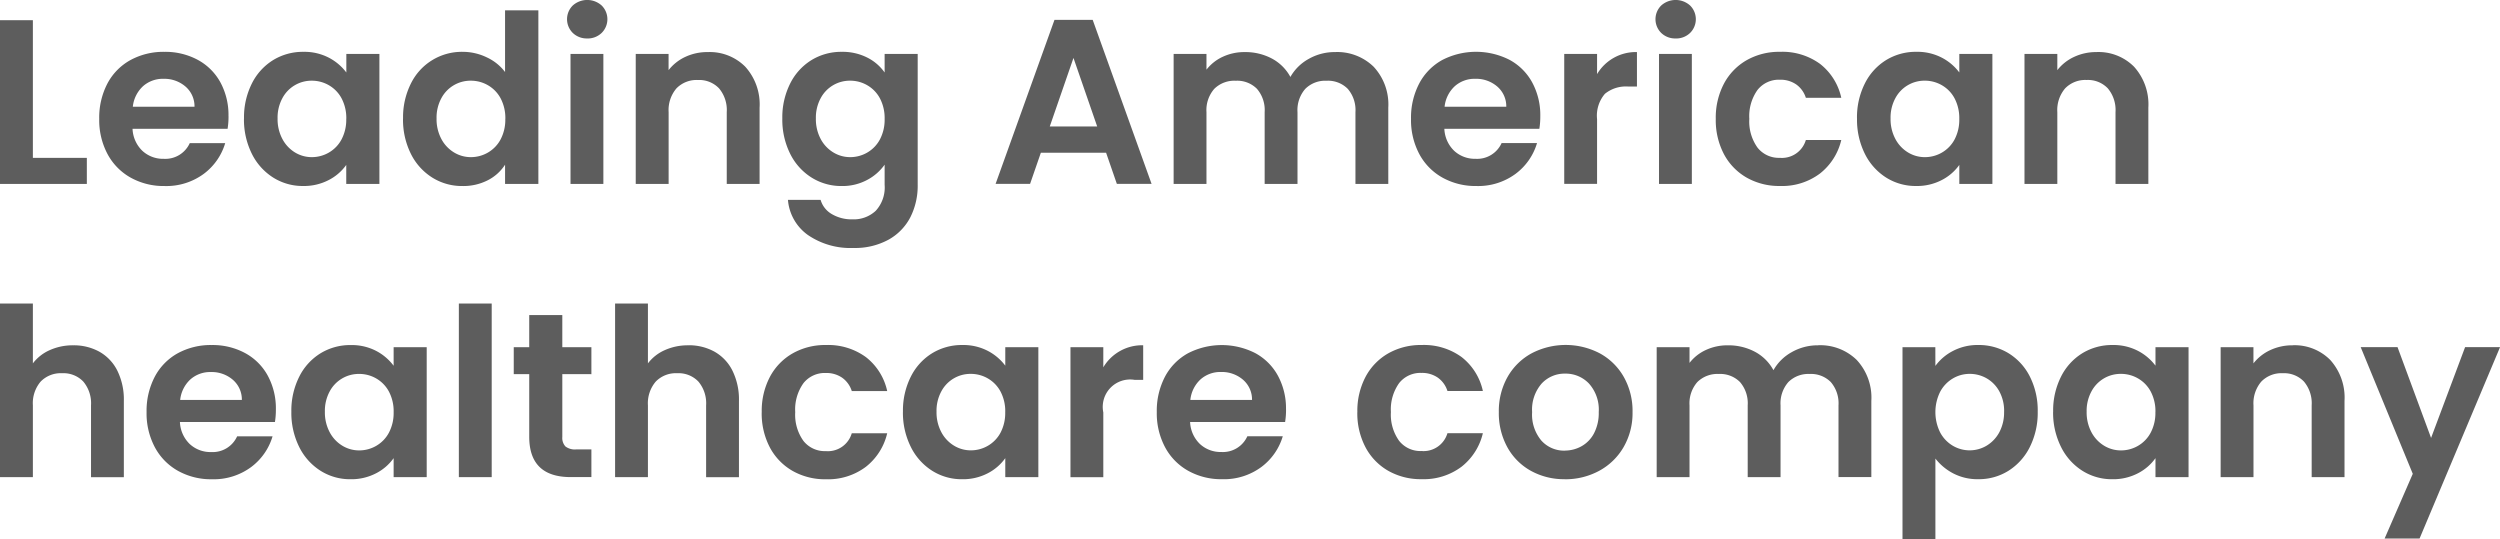 <svg xmlns="http://www.w3.org/2000/svg" width="248.473" height="53.579" viewBox="0 0 248.473 53.579">
  <path id="Path_283232" data-name="Path 283232" d="M5.2,22.739h5.363v2.588H1.932V9.053H5.2Zm19.445-4.15a7.7,7.7,0,0,1-.093,1.259H15.105a3.211,3.211,0,0,0,.979,2.192,3.019,3.019,0,0,0,2.122.793,2.665,2.665,0,0,0,2.588-1.562h3.521a5.884,5.884,0,0,1-2.145,3.066,6.262,6.262,0,0,1-3.894,1.2,6.738,6.738,0,0,1-3.346-.828,5.826,5.826,0,0,1-2.308-2.343,7.18,7.18,0,0,1-.828-3.5,7.313,7.313,0,0,1,.816-3.521A5.694,5.694,0,0,1,14.9,13.017a6.845,6.845,0,0,1,3.381-.816,6.791,6.791,0,0,1,3.3.793,5.579,5.579,0,0,1,2.262,2.25A6.809,6.809,0,0,1,24.641,18.589Zm-3.381-.933a2.589,2.589,0,0,0-.909-2.017,3.221,3.221,0,0,0-2.168-.758,2.963,2.963,0,0,0-2.04.734,3.229,3.229,0,0,0-1.014,2.04Zm4.92,1.166a7.476,7.476,0,0,1,.781-3.474,5.725,5.725,0,0,1,2.122-2.332,5.649,5.649,0,0,1,3-.816,5.263,5.263,0,0,1,2.53.583,5.133,5.133,0,0,1,1.737,1.469V12.411h3.287V25.327H36.346V23.439a4.855,4.855,0,0,1-1.737,1.5,5.315,5.315,0,0,1-2.553.595,5.489,5.489,0,0,1-2.973-.839,5.874,5.874,0,0,1-2.122-2.367A7.6,7.6,0,0,1,26.18,18.822Zm10.166.047a4.187,4.187,0,0,0-.466-2.04,3.288,3.288,0,0,0-1.259-1.306,3.365,3.365,0,0,0-1.7-.455,3.278,3.278,0,0,0-2.926,1.737,4.053,4.053,0,0,0-.478,2.017,4.187,4.187,0,0,0,.478,2.04A3.441,3.441,0,0,0,31.251,22.2a3.2,3.2,0,0,0,1.667.466,3.365,3.365,0,0,0,1.7-.455,3.288,3.288,0,0,0,1.259-1.306A4.187,4.187,0,0,0,36.346,18.869Zm5.642-.047a7.476,7.476,0,0,1,.781-3.474A5.631,5.631,0,0,1,47.91,12.2a5.486,5.486,0,0,1,2.4.548,4.8,4.8,0,0,1,1.819,1.457V8.074h3.311V25.327H52.13V23.415a4.424,4.424,0,0,1-1.7,1.539,5.332,5.332,0,0,1-2.541.583A5.548,5.548,0,0,1,44.9,24.7a5.845,5.845,0,0,1-2.133-2.367A7.6,7.6,0,0,1,41.988,18.822Zm10.166.047a4.187,4.187,0,0,0-.466-2.04,3.288,3.288,0,0,0-1.259-1.306,3.365,3.365,0,0,0-1.7-.455A3.278,3.278,0,0,0,45.8,16.806a4.054,4.054,0,0,0-.478,2.017,4.187,4.187,0,0,0,.478,2.04A3.441,3.441,0,0,0,47.059,22.2a3.2,3.2,0,0,0,1.667.466,3.365,3.365,0,0,0,1.7-.455,3.288,3.288,0,0,0,1.259-1.306A4.187,4.187,0,0,0,52.154,18.869Zm8.137-8a1.989,1.989,0,0,1-1.434-.548,1.914,1.914,0,0,1,0-2.728,2.15,2.15,0,0,1,2.868,0,1.914,1.914,0,0,1,0,2.728A1.989,1.989,0,0,1,60.291,10.872ZM61.9,12.411V25.327H58.635V12.411Zm10.375-.187a4.979,4.979,0,0,1,3.73,1.457,5.579,5.579,0,0,1,1.422,4.069v7.578H74.163V18.193a3.349,3.349,0,0,0-.769-2.367A2.725,2.725,0,0,0,71.3,15a2.792,2.792,0,0,0-2.133.828,3.318,3.318,0,0,0-.781,2.367v7.135H65.117V12.411h3.264v1.609A4.509,4.509,0,0,1,70.048,12.7,5.157,5.157,0,0,1,72.275,12.224ZM85.588,12.2a5.421,5.421,0,0,1,2.541.571,4.679,4.679,0,0,1,1.725,1.481V12.411h3.287v13.01a6.93,6.93,0,0,1-.723,3.206,5.366,5.366,0,0,1-2.168,2.238,6.931,6.931,0,0,1-3.5.828,7.471,7.471,0,0,1-4.512-1.282,4.754,4.754,0,0,1-1.993-3.5H83.49A2.413,2.413,0,0,0,84.6,28.323a3.858,3.858,0,0,0,2.063.525A3.193,3.193,0,0,0,88.969,28a3.418,3.418,0,0,0,.886-2.576V23.415a4.959,4.959,0,0,1-1.737,1.516,5.182,5.182,0,0,1-2.53.606A5.548,5.548,0,0,1,82.6,24.7a5.845,5.845,0,0,1-2.133-2.367,7.6,7.6,0,0,1-.781-3.509,7.476,7.476,0,0,1,.781-3.474,5.725,5.725,0,0,1,2.122-2.332A5.649,5.649,0,0,1,85.588,12.2Zm4.267,6.668a4.187,4.187,0,0,0-.466-2.04,3.288,3.288,0,0,0-1.259-1.306,3.365,3.365,0,0,0-1.7-.455A3.278,3.278,0,0,0,83.5,16.806a4.054,4.054,0,0,0-.478,2.017,4.187,4.187,0,0,0,.478,2.04A3.441,3.441,0,0,0,84.76,22.2a3.2,3.2,0,0,0,1.667.466,3.365,3.365,0,0,0,1.7-.455,3.288,3.288,0,0,0,1.259-1.306A4.187,4.187,0,0,0,89.855,18.869Zm22.01,3.357h-6.482l-1.073,3.1h-3.427l5.852-16.3h3.8l5.852,16.3h-3.451Zm-.886-2.611-2.355-6.808-2.355,6.808Zm23.642-7.391a5.186,5.186,0,0,1,3.835,1.457,5.5,5.5,0,0,1,1.457,4.069v7.578h-3.264V18.193a3.227,3.227,0,0,0-.769-2.32,2.766,2.766,0,0,0-2.1-.8,2.805,2.805,0,0,0-2.11.8,3.2,3.2,0,0,0-.781,2.32v7.135h-3.264V18.193a3.227,3.227,0,0,0-.769-2.32,2.766,2.766,0,0,0-2.1-.8,2.836,2.836,0,0,0-2.133.8,3.2,3.2,0,0,0-.781,2.32v7.135h-3.264V12.411h3.264v1.562a4.344,4.344,0,0,1,1.62-1.282,5.055,5.055,0,0,1,2.18-.466,5.607,5.607,0,0,1,2.7.641,4.493,4.493,0,0,1,1.842,1.83,4.676,4.676,0,0,1,1.83-1.8A5.211,5.211,0,0,1,134.62,12.224Zm20.4,6.365a7.7,7.7,0,0,1-.093,1.259h-9.443a3.211,3.211,0,0,0,.979,2.192,3.019,3.019,0,0,0,2.122.793,2.665,2.665,0,0,0,2.588-1.562h3.521a5.884,5.884,0,0,1-2.145,3.066,6.262,6.262,0,0,1-3.894,1.2,6.738,6.738,0,0,1-3.346-.828A5.826,5.826,0,0,1,143,22.366a7.18,7.18,0,0,1-.828-3.5,7.313,7.313,0,0,1,.816-3.521,5.694,5.694,0,0,1,2.285-2.332,7.336,7.336,0,0,1,6.68-.023,5.579,5.579,0,0,1,2.262,2.25A6.809,6.809,0,0,1,155.021,18.589Zm-3.381-.933a2.589,2.589,0,0,0-.909-2.017,3.221,3.221,0,0,0-2.168-.758,2.963,2.963,0,0,0-2.04.734,3.229,3.229,0,0,0-1.014,2.04Zm9.023-3.241a4.491,4.491,0,0,1,3.964-2.192v3.427h-.863a3.306,3.306,0,0,0-2.32.723,3.332,3.332,0,0,0-.781,2.518v6.435H157.4V12.411h3.264Zm7.811-3.544a1.989,1.989,0,0,1-1.434-.548,1.914,1.914,0,0,1,0-2.728,2.15,2.15,0,0,1,2.868,0,1.914,1.914,0,0,1,0,2.728A1.989,1.989,0,0,1,168.474,10.872Zm1.609,1.539V25.327h-3.264V12.411Zm2.378,6.458a7.245,7.245,0,0,1,.816-3.509,5.833,5.833,0,0,1,2.262-2.332,6.543,6.543,0,0,1,3.311-.828,6.365,6.365,0,0,1,3.975,1.2,5.841,5.841,0,0,1,2.11,3.369h-3.521a2.575,2.575,0,0,0-.944-1.317,2.742,2.742,0,0,0-1.644-.478,2.692,2.692,0,0,0-2.215,1.014,4.489,4.489,0,0,0-.816,2.879,4.448,4.448,0,0,0,.816,2.856,2.692,2.692,0,0,0,2.215,1.014,2.476,2.476,0,0,0,2.588-1.772h3.521a5.958,5.958,0,0,1-2.122,3.334,6.252,6.252,0,0,1-3.964,1.236,6.543,6.543,0,0,1-3.311-.828,5.833,5.833,0,0,1-2.262-2.332A7.245,7.245,0,0,1,172.461,18.869Zm14.036-.047a7.476,7.476,0,0,1,.781-3.474,5.725,5.725,0,0,1,2.122-2.332,5.649,5.649,0,0,1,3-.816,5.263,5.263,0,0,1,2.53.583,5.133,5.133,0,0,1,1.737,1.469V12.411h3.287V25.327h-3.287V23.439a4.855,4.855,0,0,1-1.737,1.5,5.315,5.315,0,0,1-2.553.595A5.489,5.489,0,0,1,189.4,24.7a5.874,5.874,0,0,1-2.122-2.367A7.6,7.6,0,0,1,186.5,18.822Zm10.166.047a4.187,4.187,0,0,0-.466-2.04,3.288,3.288,0,0,0-1.259-1.306,3.365,3.365,0,0,0-1.7-.455,3.278,3.278,0,0,0-2.926,1.737,4.053,4.053,0,0,0-.478,2.017,4.187,4.187,0,0,0,.478,2.04,3.441,3.441,0,0,0,1.259,1.341,3.2,3.2,0,0,0,1.667.466,3.365,3.365,0,0,0,1.7-.455,3.288,3.288,0,0,0,1.259-1.306A4.187,4.187,0,0,0,196.663,18.869Zm13.64-6.645a4.979,4.979,0,0,1,3.73,1.457,5.579,5.579,0,0,1,1.422,4.069v7.578h-3.264V18.193a3.349,3.349,0,0,0-.769-2.367,2.725,2.725,0,0,0-2.1-.828,2.792,2.792,0,0,0-2.133.828,3.318,3.318,0,0,0-.781,2.367v7.135h-3.264V12.411h3.264v1.609a4.509,4.509,0,0,1,1.667-1.317A5.157,5.157,0,0,1,210.3,12.224ZM9.206,41.368a5.244,5.244,0,0,1,2.611.641A4.418,4.418,0,0,1,13.6,43.9a6.484,6.484,0,0,1,.641,3v7.578H10.978V47.337a3.349,3.349,0,0,0-.769-2.367,2.725,2.725,0,0,0-2.1-.828,2.792,2.792,0,0,0-2.133.828A3.318,3.318,0,0,0,5.2,47.337v7.135H1.932V37.218H5.2v5.945a4.255,4.255,0,0,1,1.679-1.317A5.559,5.559,0,0,1,9.206,41.368Zm20.145,6.365a7.7,7.7,0,0,1-.093,1.259H19.815a3.211,3.211,0,0,0,.979,2.192,3.019,3.019,0,0,0,2.122.793A2.665,2.665,0,0,0,25.5,50.415h3.521a5.884,5.884,0,0,1-2.145,3.066,6.262,6.262,0,0,1-3.894,1.2,6.738,6.738,0,0,1-3.346-.828,5.826,5.826,0,0,1-2.308-2.343,7.18,7.18,0,0,1-.828-3.5,7.313,7.313,0,0,1,.816-3.521,5.694,5.694,0,0,1,2.285-2.332,6.845,6.845,0,0,1,3.381-.816,6.791,6.791,0,0,1,3.3.793,5.579,5.579,0,0,1,2.262,2.25A6.809,6.809,0,0,1,29.351,47.734ZM25.97,46.8a2.589,2.589,0,0,0-.909-2.017,3.221,3.221,0,0,0-2.168-.758,2.963,2.963,0,0,0-2.04.734,3.229,3.229,0,0,0-1.014,2.04Zm4.92,1.166a7.476,7.476,0,0,1,.781-3.474,5.725,5.725,0,0,1,2.122-2.332,5.649,5.649,0,0,1,3-.816,5.263,5.263,0,0,1,2.53.583A5.133,5.133,0,0,1,41.055,43.4V41.555h3.287V54.472H41.055V52.583a4.855,4.855,0,0,1-1.737,1.5,5.315,5.315,0,0,1-2.553.595,5.489,5.489,0,0,1-2.973-.839,5.874,5.874,0,0,1-2.122-2.367A7.6,7.6,0,0,1,30.89,47.967Zm10.166.047a4.187,4.187,0,0,0-.466-2.04,3.288,3.288,0,0,0-1.259-1.306,3.365,3.365,0,0,0-1.7-.455A3.278,3.278,0,0,0,34.7,45.95a4.054,4.054,0,0,0-.478,2.017,4.187,4.187,0,0,0,.478,2.04,3.441,3.441,0,0,0,1.259,1.341,3.2,3.2,0,0,0,1.667.466,3.365,3.365,0,0,0,1.7-.455,3.288,3.288,0,0,0,1.259-1.306A4.187,4.187,0,0,0,41.055,48.013Zm9.746-10.8V54.472H47.537V37.218Zm7.018,7.018v6.249a1.235,1.235,0,0,0,.315.944,1.546,1.546,0,0,0,1.061.291H60.71v2.751H58.659q-4.127,0-4.127-4.01V44.236H52.993V41.555h1.539V38.361h3.287v3.194H60.71v2.681Zm12.52-2.868a5.244,5.244,0,0,1,2.611.641A4.418,4.418,0,0,1,74.735,43.9a6.484,6.484,0,0,1,.641,3v7.578H72.112V47.337a3.349,3.349,0,0,0-.769-2.367,2.725,2.725,0,0,0-2.1-.828,2.792,2.792,0,0,0-2.133.828,3.318,3.318,0,0,0-.781,2.367v7.135H63.065V37.218h3.264v5.945a4.255,4.255,0,0,1,1.679-1.317A5.559,5.559,0,0,1,70.34,41.368Zm7.3,6.645a7.245,7.245,0,0,1,.816-3.509,5.833,5.833,0,0,1,2.262-2.332,6.543,6.543,0,0,1,3.311-.828A6.365,6.365,0,0,1,88,42.546a5.841,5.841,0,0,1,2.11,3.369H86.59a2.575,2.575,0,0,0-.944-1.317A2.742,2.742,0,0,0,84,44.12a2.692,2.692,0,0,0-2.215,1.014,4.489,4.489,0,0,0-.816,2.879,4.448,4.448,0,0,0,.816,2.856A2.692,2.692,0,0,0,84,51.884a2.476,2.476,0,0,0,2.588-1.772h3.521a5.958,5.958,0,0,1-2.122,3.334,6.252,6.252,0,0,1-3.964,1.236,6.544,6.544,0,0,1-3.311-.828,5.833,5.833,0,0,1-2.262-2.332A7.245,7.245,0,0,1,77.637,48.013Zm14.036-.047a7.476,7.476,0,0,1,.781-3.474,5.725,5.725,0,0,1,2.122-2.332,5.649,5.649,0,0,1,3-.816,5.263,5.263,0,0,1,2.53.583,5.133,5.133,0,0,1,1.737,1.469V41.555h3.287V54.472h-3.287V52.583a4.855,4.855,0,0,1-1.737,1.5,5.315,5.315,0,0,1-2.553.595,5.489,5.489,0,0,1-2.973-.839,5.874,5.874,0,0,1-2.122-2.367A7.6,7.6,0,0,1,91.673,47.967Zm10.166.047a4.187,4.187,0,0,0-.466-2.04,3.288,3.288,0,0,0-1.259-1.306,3.365,3.365,0,0,0-1.7-.455,3.278,3.278,0,0,0-2.926,1.737,4.054,4.054,0,0,0-.478,2.017,4.187,4.187,0,0,0,.478,2.04,3.441,3.441,0,0,0,1.259,1.341,3.2,3.2,0,0,0,1.667.466,3.365,3.365,0,0,0,1.7-.455,3.288,3.288,0,0,0,1.259-1.306A4.187,4.187,0,0,0,101.839,48.013Zm9.746-4.453a4.491,4.491,0,0,1,3.964-2.192V44.8h-.863a2.723,2.723,0,0,0-3.1,3.241v6.435h-3.264V41.555h3.264Zm18.163,4.173a7.7,7.7,0,0,1-.093,1.259h-9.443a3.211,3.211,0,0,0,.979,2.192,3.019,3.019,0,0,0,2.122.793,2.665,2.665,0,0,0,2.588-1.562h3.521a5.884,5.884,0,0,1-2.145,3.066,6.262,6.262,0,0,1-3.894,1.2,6.738,6.738,0,0,1-3.346-.828,5.826,5.826,0,0,1-2.308-2.343,7.18,7.18,0,0,1-.828-3.5,7.313,7.313,0,0,1,.816-3.521A5.694,5.694,0,0,1,120,42.161a7.336,7.336,0,0,1,6.68-.023,5.579,5.579,0,0,1,2.262,2.25A6.809,6.809,0,0,1,129.747,47.734Zm-3.381-.933a2.589,2.589,0,0,0-.909-2.017,3.221,3.221,0,0,0-2.168-.758,2.963,2.963,0,0,0-2.04.734,3.229,3.229,0,0,0-1.014,2.04Zm10.469,1.212a7.245,7.245,0,0,1,.816-3.509,5.833,5.833,0,0,1,2.262-2.332,6.544,6.544,0,0,1,3.311-.828,6.365,6.365,0,0,1,3.975,1.2,5.841,5.841,0,0,1,2.11,3.369h-3.521a2.575,2.575,0,0,0-.944-1.317,2.742,2.742,0,0,0-1.644-.478,2.692,2.692,0,0,0-2.215,1.014,4.489,4.489,0,0,0-.816,2.879,4.448,4.448,0,0,0,.816,2.856,2.692,2.692,0,0,0,2.215,1.014,2.476,2.476,0,0,0,2.588-1.772h3.521a5.958,5.958,0,0,1-2.122,3.334,6.253,6.253,0,0,1-3.964,1.236,6.544,6.544,0,0,1-3.311-.828,5.833,5.833,0,0,1-2.262-2.332A7.245,7.245,0,0,1,136.835,48.013Zm20.611,6.668a6.8,6.8,0,0,1-3.357-.828,5.96,5.96,0,0,1-2.343-2.343,7.021,7.021,0,0,1-.851-3.5,6.872,6.872,0,0,1,.874-3.5,6.076,6.076,0,0,1,2.39-2.343,7.318,7.318,0,0,1,6.762,0,6.076,6.076,0,0,1,2.39,2.343,6.872,6.872,0,0,1,.874,3.5,6.732,6.732,0,0,1-.9,3.5,6.216,6.216,0,0,1-2.425,2.343A7.051,7.051,0,0,1,157.446,54.682Zm0-2.844a3.4,3.4,0,0,0,1.667-.431,3.135,3.135,0,0,0,1.247-1.294,4.361,4.361,0,0,0,.466-2.1,3.888,3.888,0,0,0-.968-2.833,3.181,3.181,0,0,0-2.367-.991,3.106,3.106,0,0,0-2.343.991,3.947,3.947,0,0,0-.944,2.833,4.01,4.01,0,0,0,.921,2.833A3.032,3.032,0,0,0,157.446,51.837Zm25.181-10.469a5.186,5.186,0,0,1,3.835,1.457,5.5,5.5,0,0,1,1.457,4.069v7.578h-3.264V47.337a3.227,3.227,0,0,0-.769-2.32,2.767,2.767,0,0,0-2.1-.8,2.805,2.805,0,0,0-2.11.8,3.2,3.2,0,0,0-.781,2.32v7.135h-3.264V47.337a3.227,3.227,0,0,0-.769-2.32,2.766,2.766,0,0,0-2.1-.8,2.836,2.836,0,0,0-2.133.8,3.2,3.2,0,0,0-.781,2.32v7.135h-3.264V41.555h3.264v1.562a4.344,4.344,0,0,1,1.62-1.282,5.055,5.055,0,0,1,2.18-.466,5.607,5.607,0,0,1,2.7.641,4.493,4.493,0,0,1,1.842,1.83,4.676,4.676,0,0,1,1.83-1.8A5.211,5.211,0,0,1,182.627,41.368Zm11.658,2.052a4.957,4.957,0,0,1,1.737-1.481,5.264,5.264,0,0,1,2.53-.595,5.649,5.649,0,0,1,3,.816,5.741,5.741,0,0,1,2.122,2.32,7.458,7.458,0,0,1,.781,3.486,7.6,7.6,0,0,1-.781,3.509,5.874,5.874,0,0,1-2.122,2.367,5.53,5.53,0,0,1-3,.839,5.212,5.212,0,0,1-2.506-.583,5.377,5.377,0,0,1-1.76-1.469v8H191.02V41.555h3.264Zm6.831,4.547a4.053,4.053,0,0,0-.478-2.017,3.309,3.309,0,0,0-1.259-1.294,3.369,3.369,0,0,0-1.69-.443,3.26,3.26,0,0,0-1.667.455,3.375,3.375,0,0,0-1.259,1.317,4.543,4.543,0,0,0,0,4.057,3.375,3.375,0,0,0,1.259,1.317,3.29,3.29,0,0,0,3.357-.012,3.462,3.462,0,0,0,1.259-1.329A4.17,4.17,0,0,0,201.116,47.967Zm4.873,0a7.476,7.476,0,0,1,.781-3.474,5.725,5.725,0,0,1,2.122-2.332,5.649,5.649,0,0,1,3-.816,5.263,5.263,0,0,1,2.53.583,5.133,5.133,0,0,1,1.737,1.469V41.555h3.287V54.472h-3.287V52.583a4.855,4.855,0,0,1-1.737,1.5,5.315,5.315,0,0,1-2.553.595,5.489,5.489,0,0,1-2.973-.839,5.874,5.874,0,0,1-2.122-2.367A7.6,7.6,0,0,1,205.989,47.967Zm10.166.047a4.187,4.187,0,0,0-.466-2.04,3.288,3.288,0,0,0-1.259-1.306,3.365,3.365,0,0,0-1.7-.455A3.278,3.278,0,0,0,209.8,45.95a4.053,4.053,0,0,0-.478,2.017,4.187,4.187,0,0,0,.478,2.04,3.441,3.441,0,0,0,1.259,1.341,3.2,3.2,0,0,0,1.667.466,3.365,3.365,0,0,0,1.7-.455,3.288,3.288,0,0,0,1.259-1.306A4.187,4.187,0,0,0,216.155,48.013Zm13.64-6.645a4.979,4.979,0,0,1,3.73,1.457,5.579,5.579,0,0,1,1.422,4.069v7.578h-3.264V47.337a3.349,3.349,0,0,0-.769-2.367,2.725,2.725,0,0,0-2.1-.828,2.792,2.792,0,0,0-2.133.828,3.317,3.317,0,0,0-.781,2.367v7.135h-3.264V41.555H225.9v1.609a4.51,4.51,0,0,1,1.667-1.317A5.157,5.157,0,0,1,229.794,41.368Zm20.611.187-8,19.025h-3.474l2.8-6.435-5.176-12.59h3.661l3.334,9.023,3.381-9.023Z" transform="translate(-1.932 -7.048)" fill="#5d5d5d"/>
</svg>
